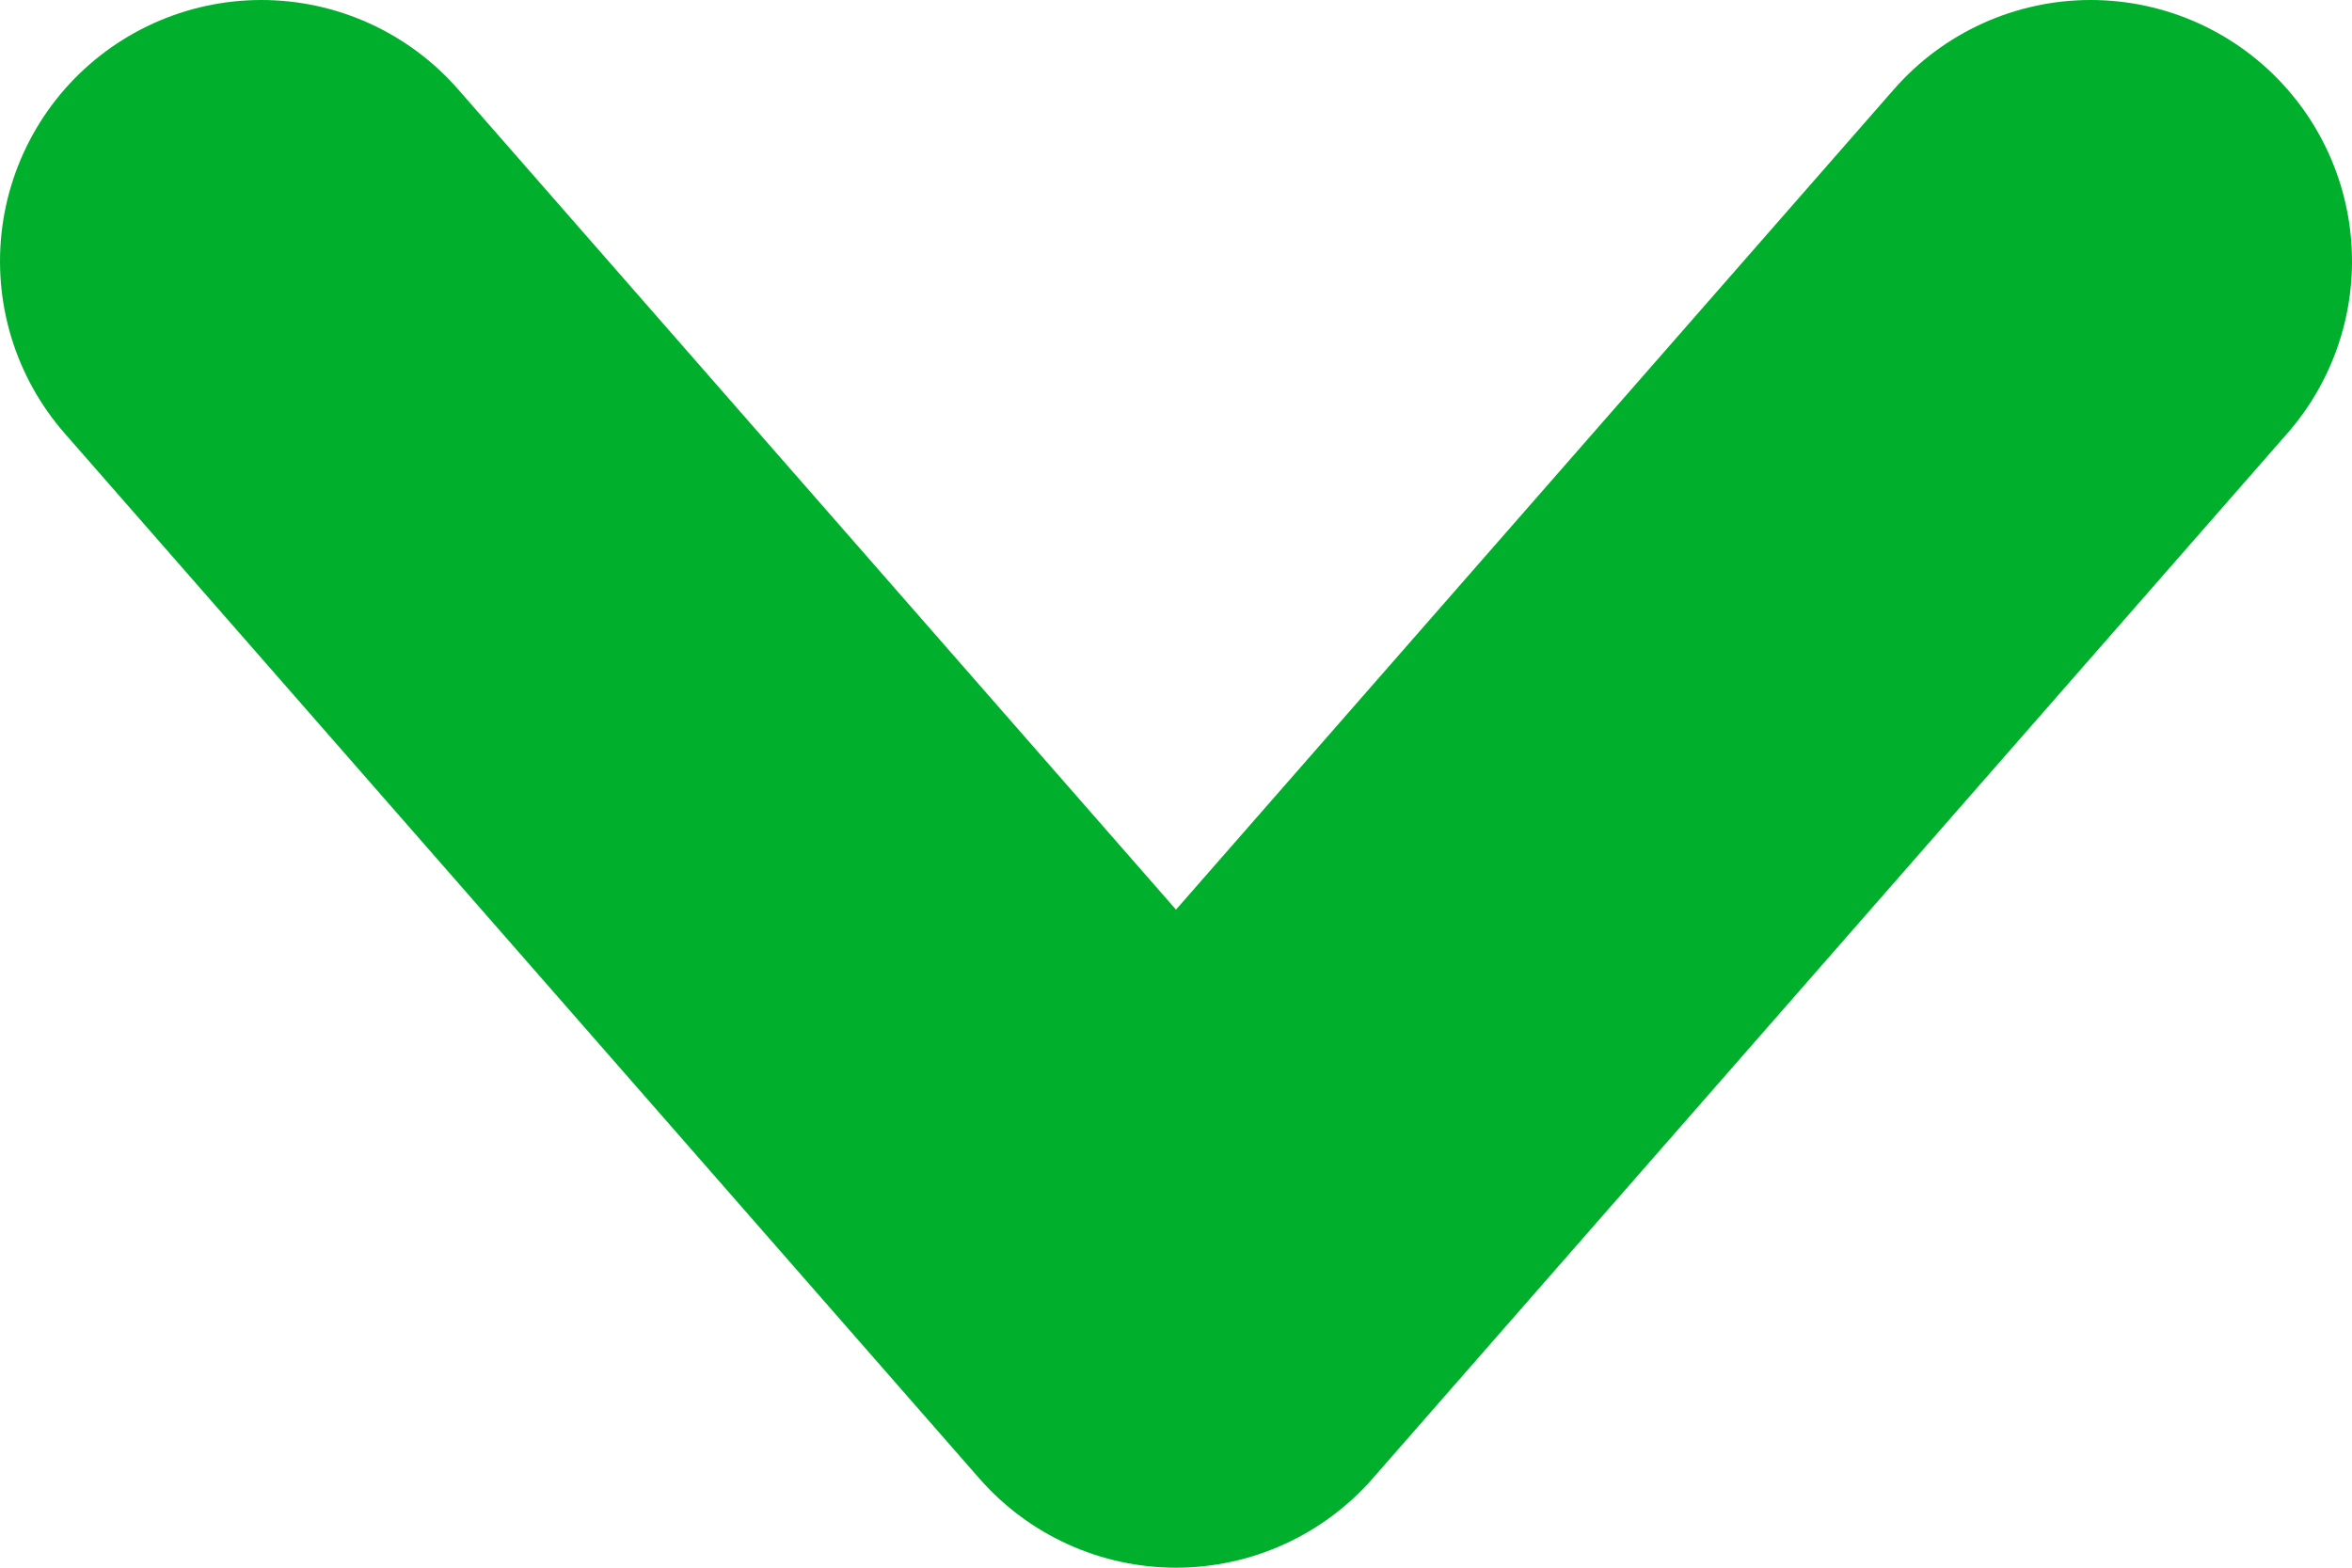 <?xml version="1.0" encoding="UTF-8"?> <svg xmlns="http://www.w3.org/2000/svg" width="9" height="6" viewBox="0 0 9 6" fill="none"><path d="M1 1L4.5 5L8 1" stroke="#00AF2C" stroke-width="2" stroke-linecap="round" stroke-linejoin="round"></path></svg> 